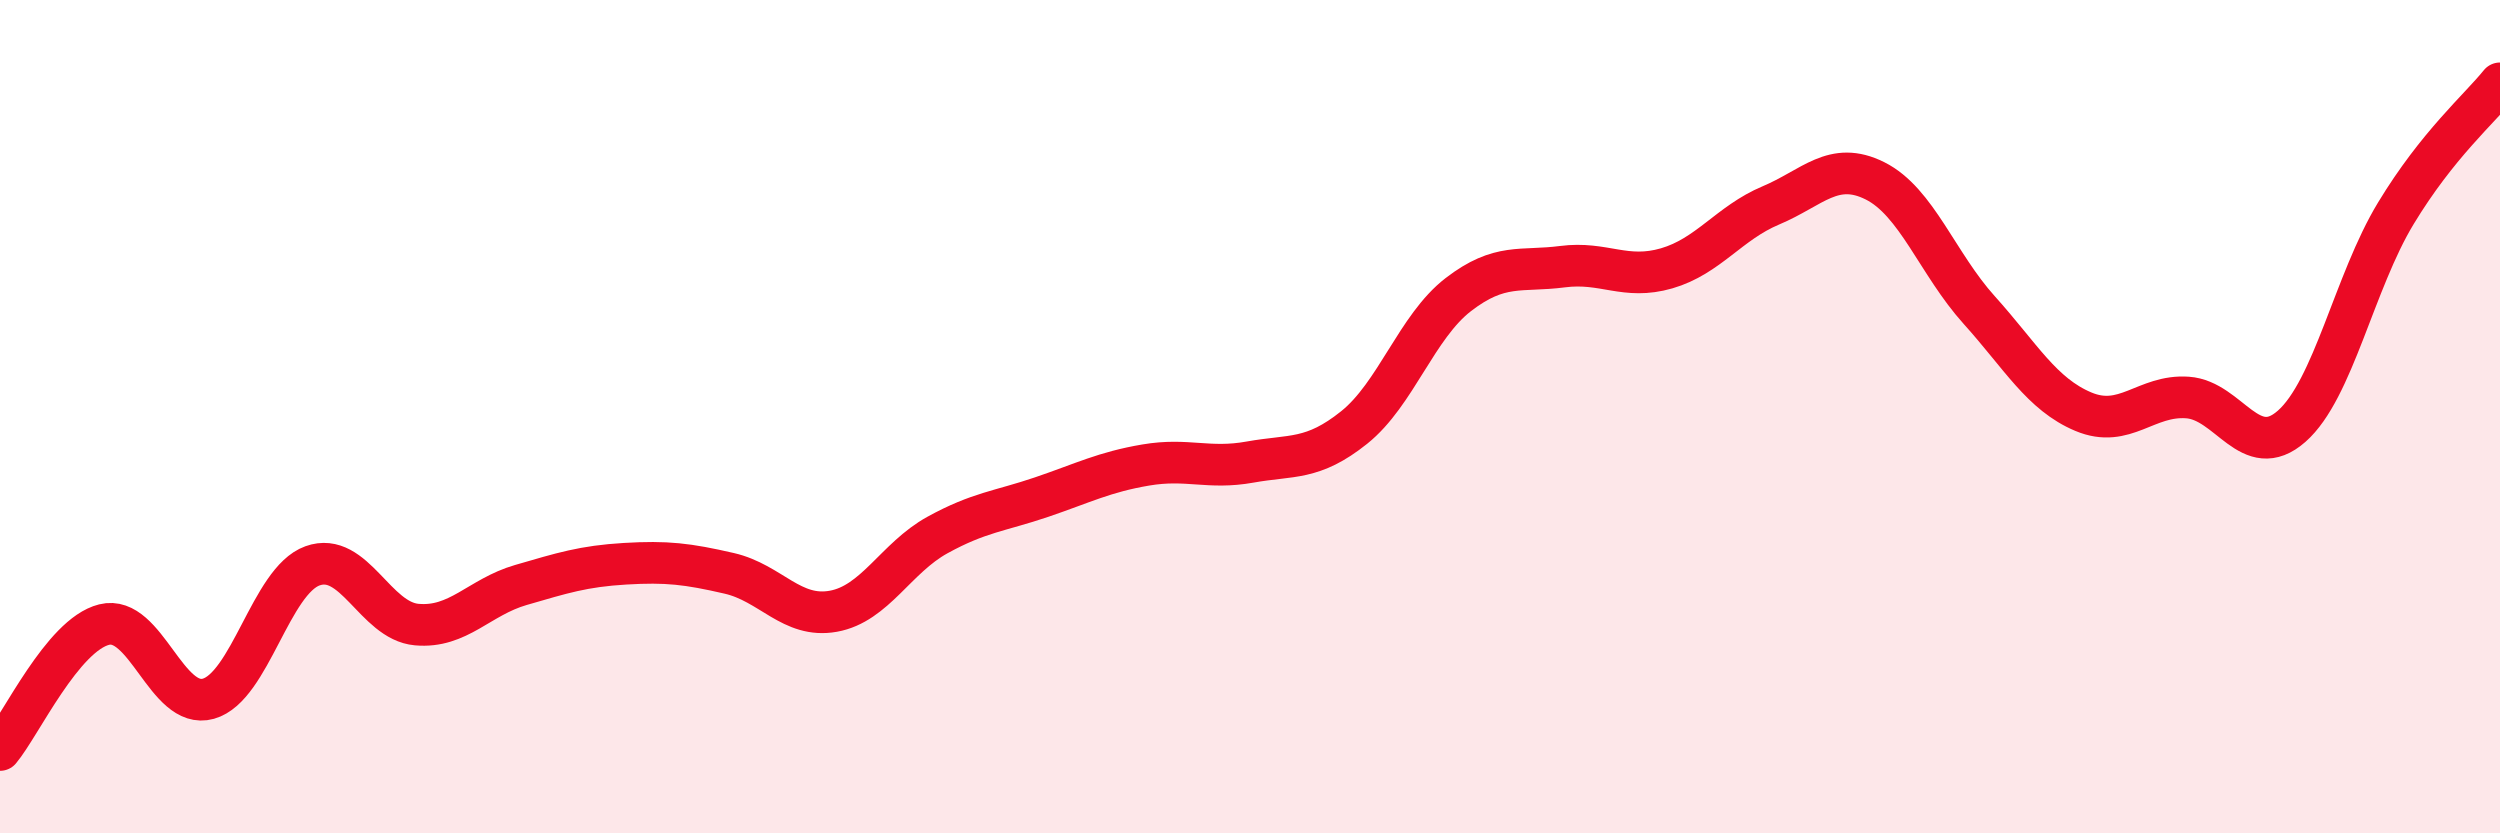 
    <svg width="60" height="20" viewBox="0 0 60 20" xmlns="http://www.w3.org/2000/svg">
      <path
        d="M 0,18 C 0.5,17.4 1.5,15.24 2.5,14.99 C 3.5,14.74 4,17.05 5,16.77 C 6,16.49 6.5,13.94 7.5,13.58 C 8.5,13.22 9,14.9 10,14.99 C 11,15.08 11.5,14.33 12.5,14.04 C 13.5,13.75 14,13.59 15,13.53 C 16,13.47 16.5,13.53 17.5,13.76 C 18.5,13.99 19,14.85 20,14.67 C 21,14.49 21.5,13.39 22.5,12.84 C 23.5,12.29 24,12.27 25,11.93 C 26,11.59 26.5,11.33 27.5,11.16 C 28.5,10.99 29,11.27 30,11.09 C 31,10.91 31.5,11.06 32.5,10.26 C 33.5,9.46 34,7.84 35,7.07 C 36,6.3 36.5,6.53 37.5,6.4 C 38.5,6.27 39,6.73 40,6.44 C 41,6.15 41.5,5.35 42.5,4.93 C 43.5,4.51 44,3.84 45,4.34 C 46,4.84 46.5,6.33 47.5,7.44 C 48.5,8.55 49,9.46 50,9.88 C 51,10.3 51.5,9.47 52.5,9.54 C 53.5,9.61 54,11.11 55,10.23 C 56,9.35 56.5,6.77 57.5,5.12 C 58.5,3.47 59.5,2.62 60,2L60 20L0 20Z"
        fill="#EB0A25"
        opacity="0.1"
        stroke-linecap="round"
        stroke-linejoin="round"
      />
      <path
        d="M 0,18 C 0.5,17.4 1.5,15.24 2.5,14.99 C 3.5,14.74 4,17.05 5,16.77 C 6,16.49 6.5,13.94 7.5,13.58 C 8.5,13.22 9,14.9 10,14.99 C 11,15.08 11.5,14.33 12.5,14.04 C 13.5,13.75 14,13.59 15,13.53 C 16,13.47 16.5,13.53 17.5,13.76 C 18.5,13.99 19,14.85 20,14.67 C 21,14.49 21.5,13.39 22.5,12.84 C 23.5,12.29 24,12.27 25,11.93 C 26,11.59 26.5,11.33 27.5,11.16 C 28.5,10.99 29,11.27 30,11.09 C 31,10.91 31.5,11.06 32.5,10.26 C 33.5,9.46 34,7.84 35,7.07 C 36,6.3 36.5,6.53 37.5,6.4 C 38.5,6.27 39,6.73 40,6.44 C 41,6.15 41.5,5.35 42.5,4.93 C 43.5,4.51 44,3.84 45,4.34 C 46,4.84 46.5,6.33 47.5,7.44 C 48.5,8.55 49,9.46 50,9.88 C 51,10.3 51.5,9.47 52.5,9.54 C 53.5,9.61 54,11.11 55,10.23 C 56,9.35 56.5,6.77 57.5,5.12 C 58.5,3.47 59.5,2.62 60,2"
        stroke="#EB0A25"
        stroke-width="1"
        fill="none"
        stroke-linecap="round"
        stroke-linejoin="round"
      />
    </svg>
  